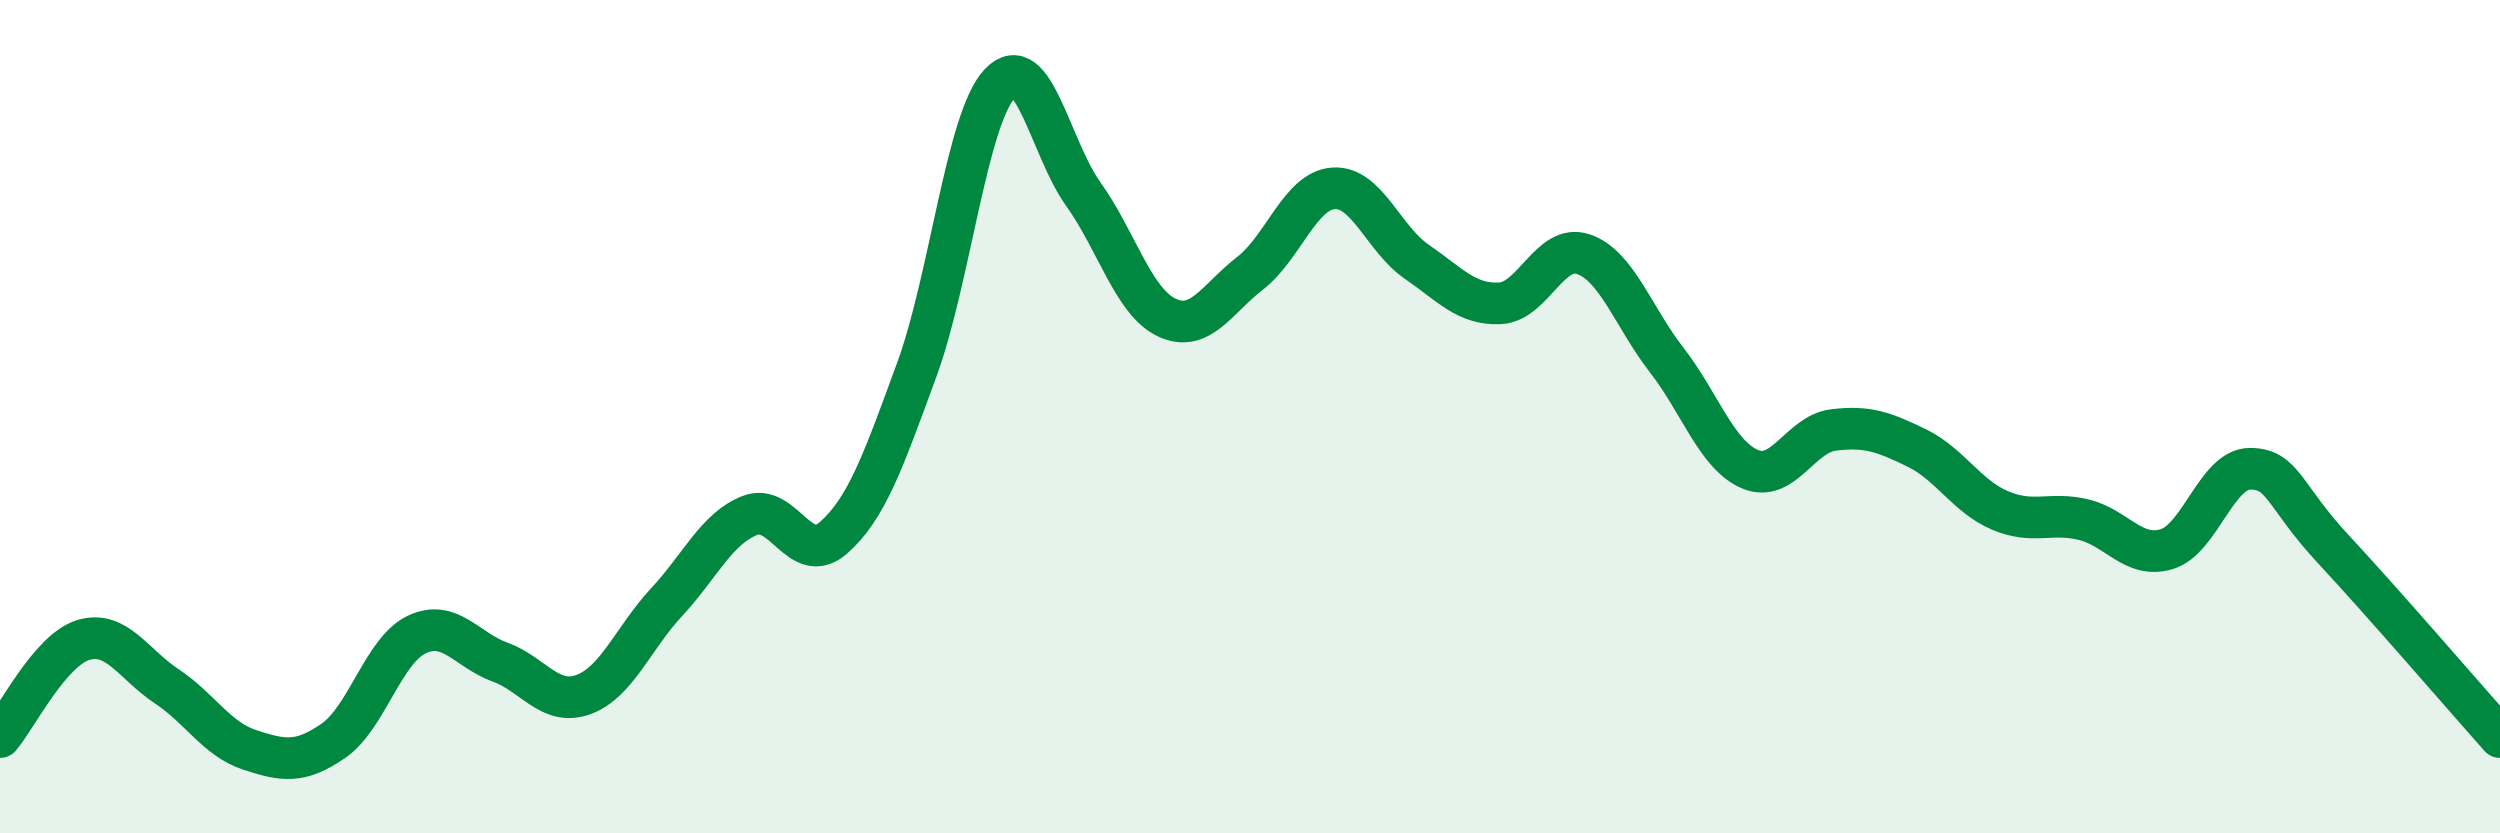 
    <svg width="60" height="20" viewBox="0 0 60 20" xmlns="http://www.w3.org/2000/svg">
      <path
        d="M 0,17.69 C 0.4,17.22 1.2,15.6 2,15.36 C 2.8,15.12 3.2,15.94 4,16.47 C 4.8,17 5.2,17.74 6,18 C 6.8,18.26 7.2,18.33 8,17.78 C 8.8,17.23 9.2,15.61 10,15.23 C 10.8,14.85 11.2,15.6 12,15.89 C 12.8,16.18 13.2,16.96 14,16.67 C 14.8,16.38 15.2,15.31 16,14.45 C 16.8,13.59 17.2,12.68 18,12.37 C 18.8,12.06 19.2,13.61 20,12.91 C 20.8,12.21 21.2,11.06 22,8.88 C 22.8,6.7 23.2,2.84 24,2 C 24.8,1.16 25.2,3.54 26,4.66 C 26.8,5.78 27.2,7.24 28,7.62 C 28.8,8 29.2,7.18 30,6.56 C 30.8,5.94 31.2,4.58 32,4.52 C 32.8,4.46 33.2,5.73 34,6.28 C 34.8,6.83 35.2,7.32 36,7.28 C 36.8,7.24 37.2,5.83 38,6.1 C 38.8,6.37 39.2,7.61 40,8.64 C 40.8,9.67 41.2,10.92 42,11.26 C 42.8,11.6 43.2,10.42 44,10.32 C 44.8,10.22 45.2,10.36 46,10.75 C 46.8,11.14 47.2,11.91 48,12.25 C 48.8,12.59 49.2,12.28 50,12.47 C 50.8,12.66 51.2,13.42 52,13.18 C 52.8,12.94 53.2,11.25 54,11.25 C 54.8,11.25 54.8,11.89 56,13.18 C 57.2,14.47 59.2,16.79 60,17.69L60 20L0 20Z"
        fill="#008740"
        opacity="0.1"
        stroke-linecap="round"
        stroke-linejoin="round"
      />
      <path
        d="M 0,17.69 C 0.4,17.22 1.2,15.6 2,15.36 C 2.8,15.12 3.2,15.94 4,16.47 C 4.8,17 5.2,17.74 6,18 C 6.8,18.26 7.2,18.33 8,17.78 C 8.8,17.23 9.2,15.61 10,15.23 C 10.8,14.85 11.2,15.6 12,15.89 C 12.8,16.18 13.2,16.96 14,16.67 C 14.8,16.38 15.2,15.31 16,14.45 C 16.8,13.59 17.2,12.68 18,12.37 C 18.8,12.06 19.2,13.61 20,12.91 C 20.8,12.21 21.2,11.06 22,8.88 C 22.8,6.7 23.2,2.84 24,2 C 24.8,1.16 25.2,3.54 26,4.66 C 26.8,5.78 27.2,7.24 28,7.62 C 28.8,8 29.2,7.18 30,6.56 C 30.8,5.94 31.2,4.58 32,4.52 C 32.8,4.46 33.2,5.73 34,6.28 C 34.8,6.83 35.2,7.32 36,7.28 C 36.8,7.24 37.2,5.83 38,6.1 C 38.8,6.37 39.2,7.61 40,8.64 C 40.8,9.67 41.2,10.92 42,11.26 C 42.8,11.6 43.2,10.42 44,10.32 C 44.8,10.22 45.2,10.36 46,10.75 C 46.8,11.14 47.2,11.91 48,12.25 C 48.8,12.59 49.2,12.28 50,12.47 C 50.8,12.66 51.2,13.42 52,13.18 C 52.8,12.94 53.2,11.25 54,11.25 C 54.8,11.25 54.8,11.89 56,13.18 C 57.2,14.47 59.2,16.79 60,17.69"
        stroke="#008740"
        stroke-width="1"
        fill="none"
        stroke-linecap="round"
        stroke-linejoin="round"
      />
    </svg>
  